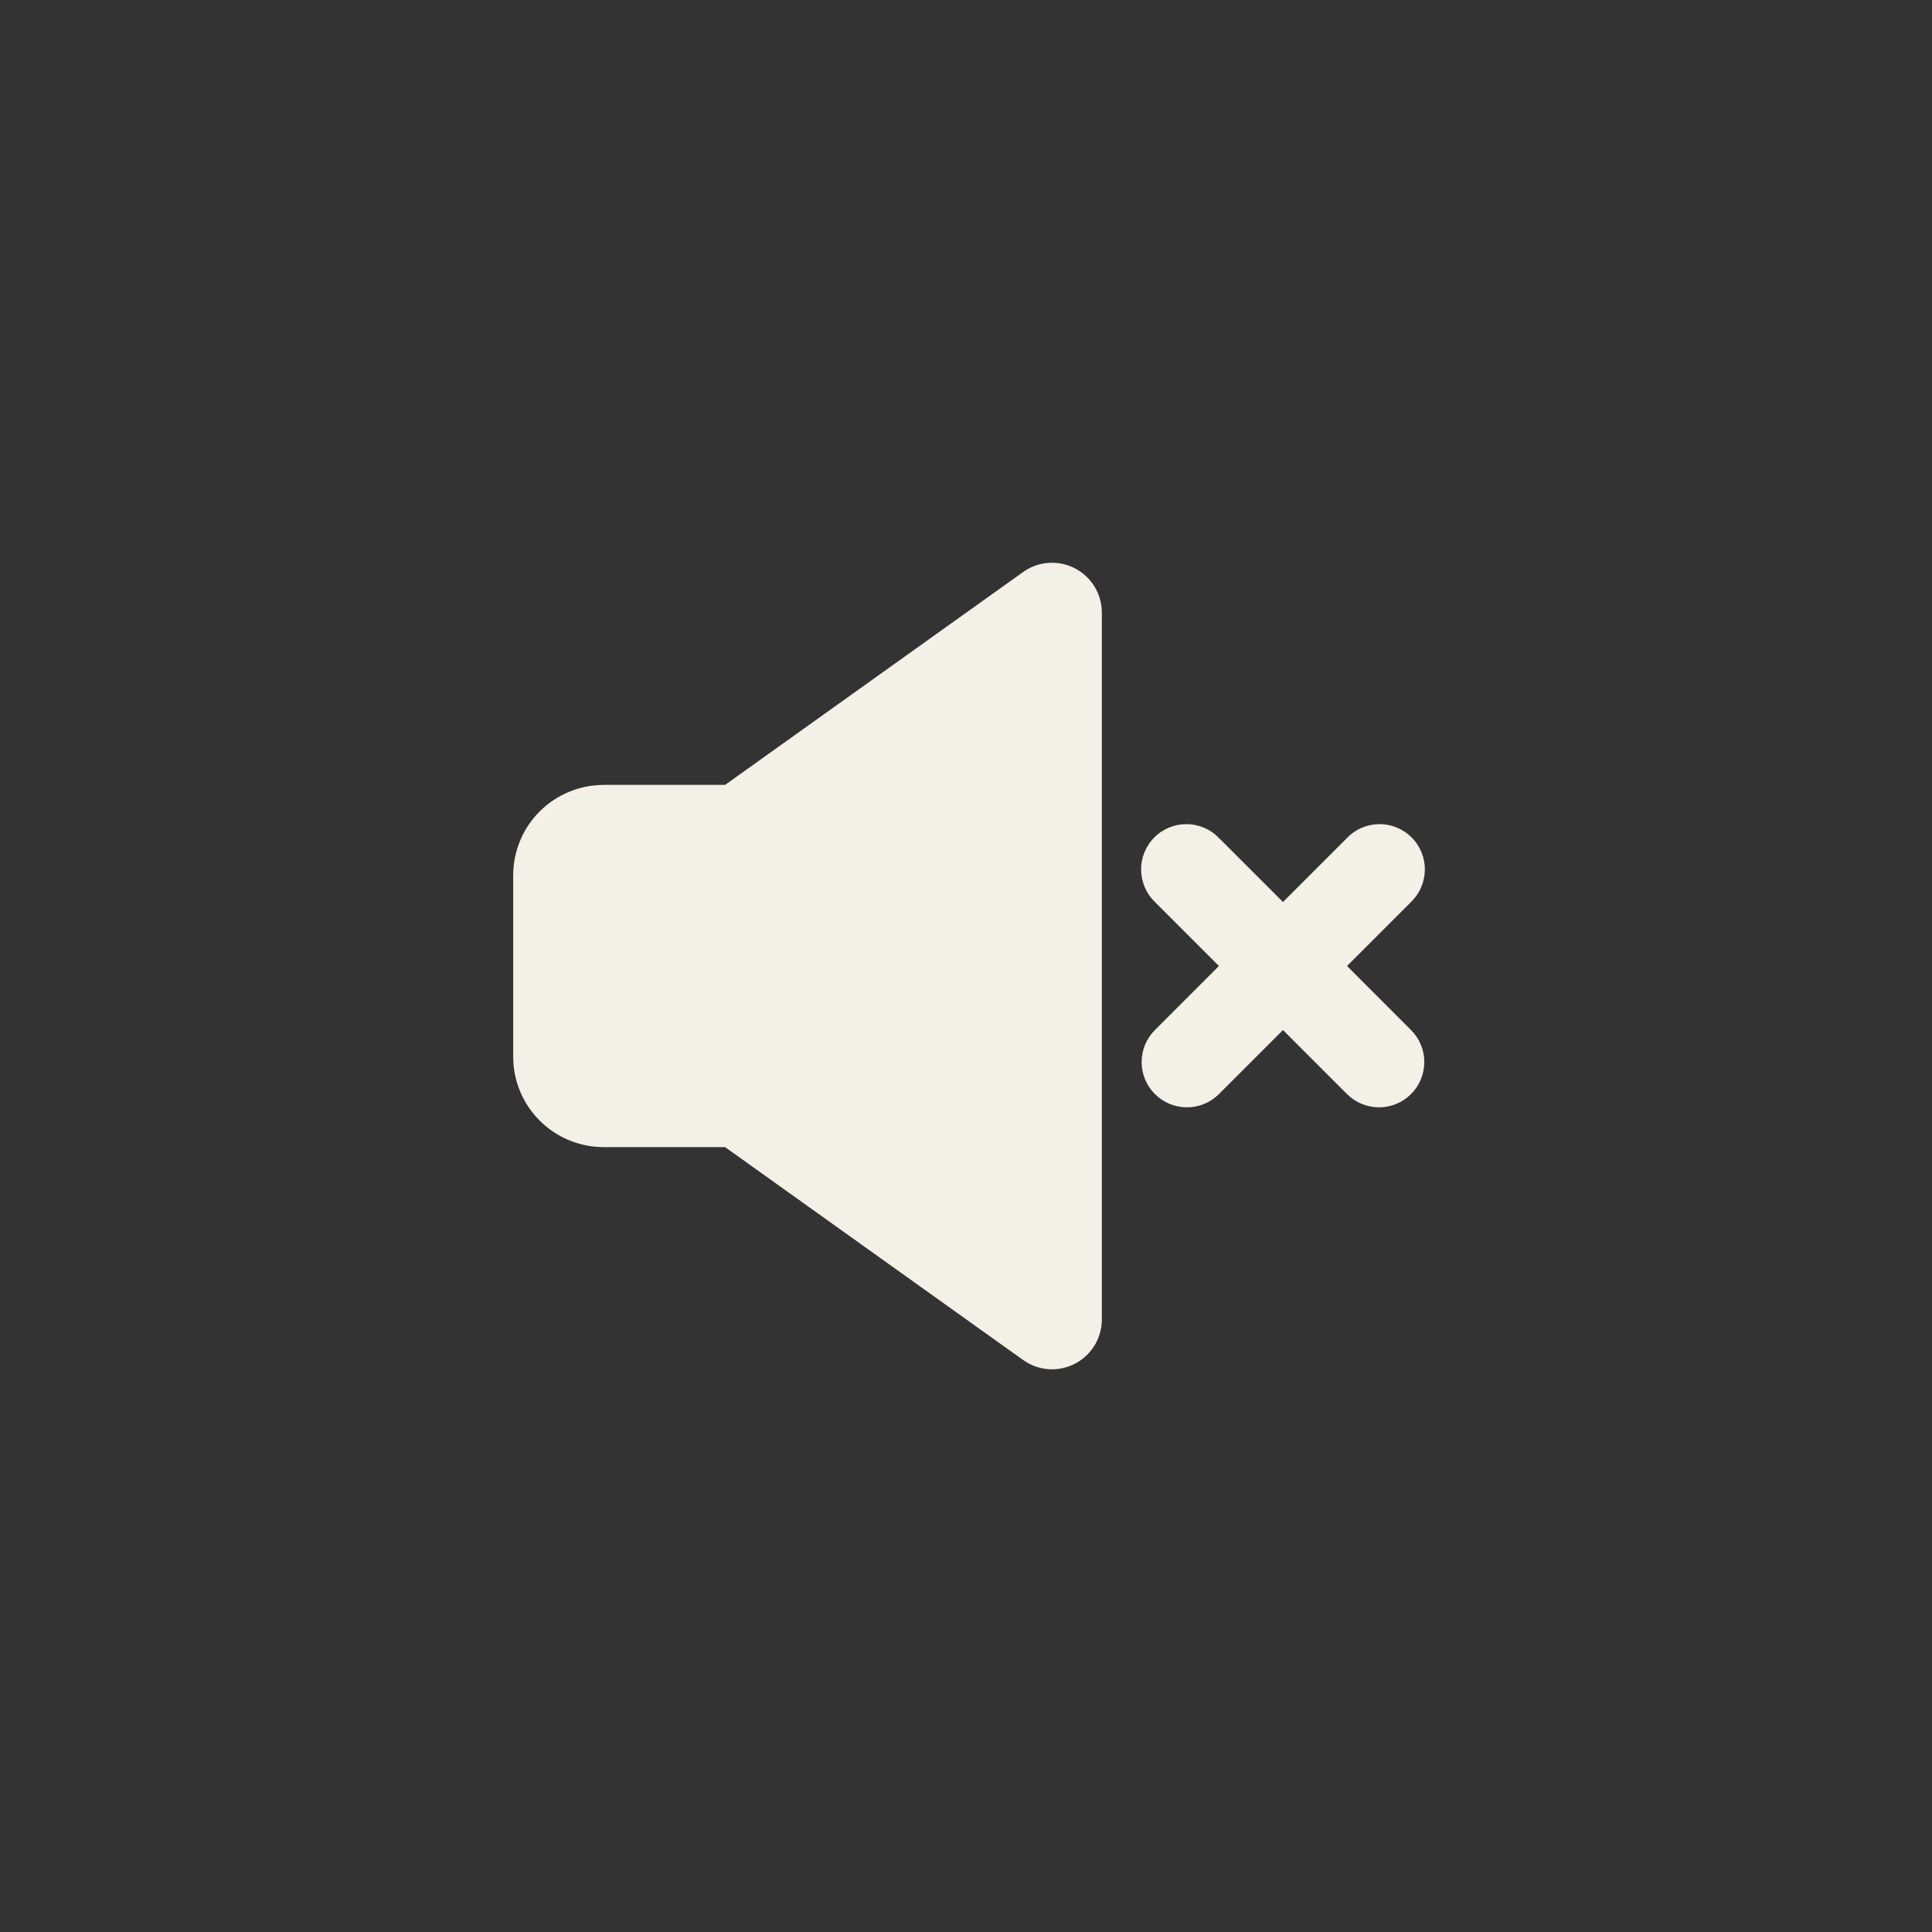 <svg width="32" height="32" viewBox="0 0 32 32" fill="none" xmlns="http://www.w3.org/2000/svg">
<rect x="0" y="0" width="32" height="32" fill="#333333" stroke="none"/>
<rect width="32" height="32" rx="16"/>
<g clip-path="url(#clip0_1_13)">
<path d="M16.945 9.475C17.062 9.391 17.2 9.339 17.343 9.325C17.487 9.311 17.632 9.334 17.763 9.394C17.895 9.453 18.009 9.546 18.093 9.662C18.178 9.779 18.23 9.916 18.245 10.06L18.25 10.146V21.855C18.25 21.999 18.212 22.141 18.14 22.266C18.068 22.391 17.965 22.495 17.84 22.568C17.715 22.64 17.574 22.679 17.43 22.68C17.285 22.681 17.143 22.643 17.018 22.572L16.946 22.526L12.01 19H10C9.622 19 9.257 18.857 8.98 18.6C8.702 18.343 8.532 17.99 8.504 17.613L8.5 17.5V14.5C8.5 14.122 8.643 13.757 8.9 13.48C9.158 13.203 9.51 13.033 9.887 13.005L10 13H12.01L16.945 9.475ZM20.189 13.879L21.25 14.94L22.311 13.879C22.38 13.807 22.462 13.75 22.554 13.711C22.645 13.672 22.744 13.651 22.843 13.65C22.943 13.649 23.042 13.668 23.134 13.706C23.226 13.744 23.31 13.799 23.38 13.87C23.451 13.94 23.506 14.024 23.544 14.116C23.582 14.208 23.601 14.307 23.6 14.407C23.599 14.506 23.578 14.605 23.539 14.696C23.5 14.788 23.443 14.87 23.371 14.94L22.311 16L23.371 17.061C23.512 17.201 23.591 17.392 23.591 17.591C23.591 17.79 23.512 17.981 23.371 18.121C23.231 18.262 23.04 18.341 22.841 18.341C22.642 18.341 22.451 18.262 22.311 18.122L21.25 17.061L20.189 18.122C20.049 18.262 19.858 18.341 19.659 18.341C19.46 18.341 19.269 18.262 19.129 18.121C18.988 17.981 18.909 17.79 18.909 17.591C18.909 17.392 18.988 17.201 19.129 17.061L20.189 16L19.129 14.94C19.057 14.87 19 14.788 18.961 14.696C18.922 14.605 18.901 14.506 18.9 14.407C18.899 14.307 18.918 14.208 18.956 14.116C18.994 14.024 19.049 13.94 19.12 13.87C19.19 13.799 19.274 13.744 19.366 13.706C19.458 13.668 19.557 13.649 19.657 13.65C19.756 13.651 19.855 13.672 19.946 13.711C20.038 13.75 20.12 13.807 20.189 13.879Z" fill="#F2F0E7"/>
</g>
<defs>
<clipPath id="clip0_1_13">
<rect width="18" height="18" fill="white" transform="translate(7 7)"/>
</clipPath>
</defs>
</svg>

